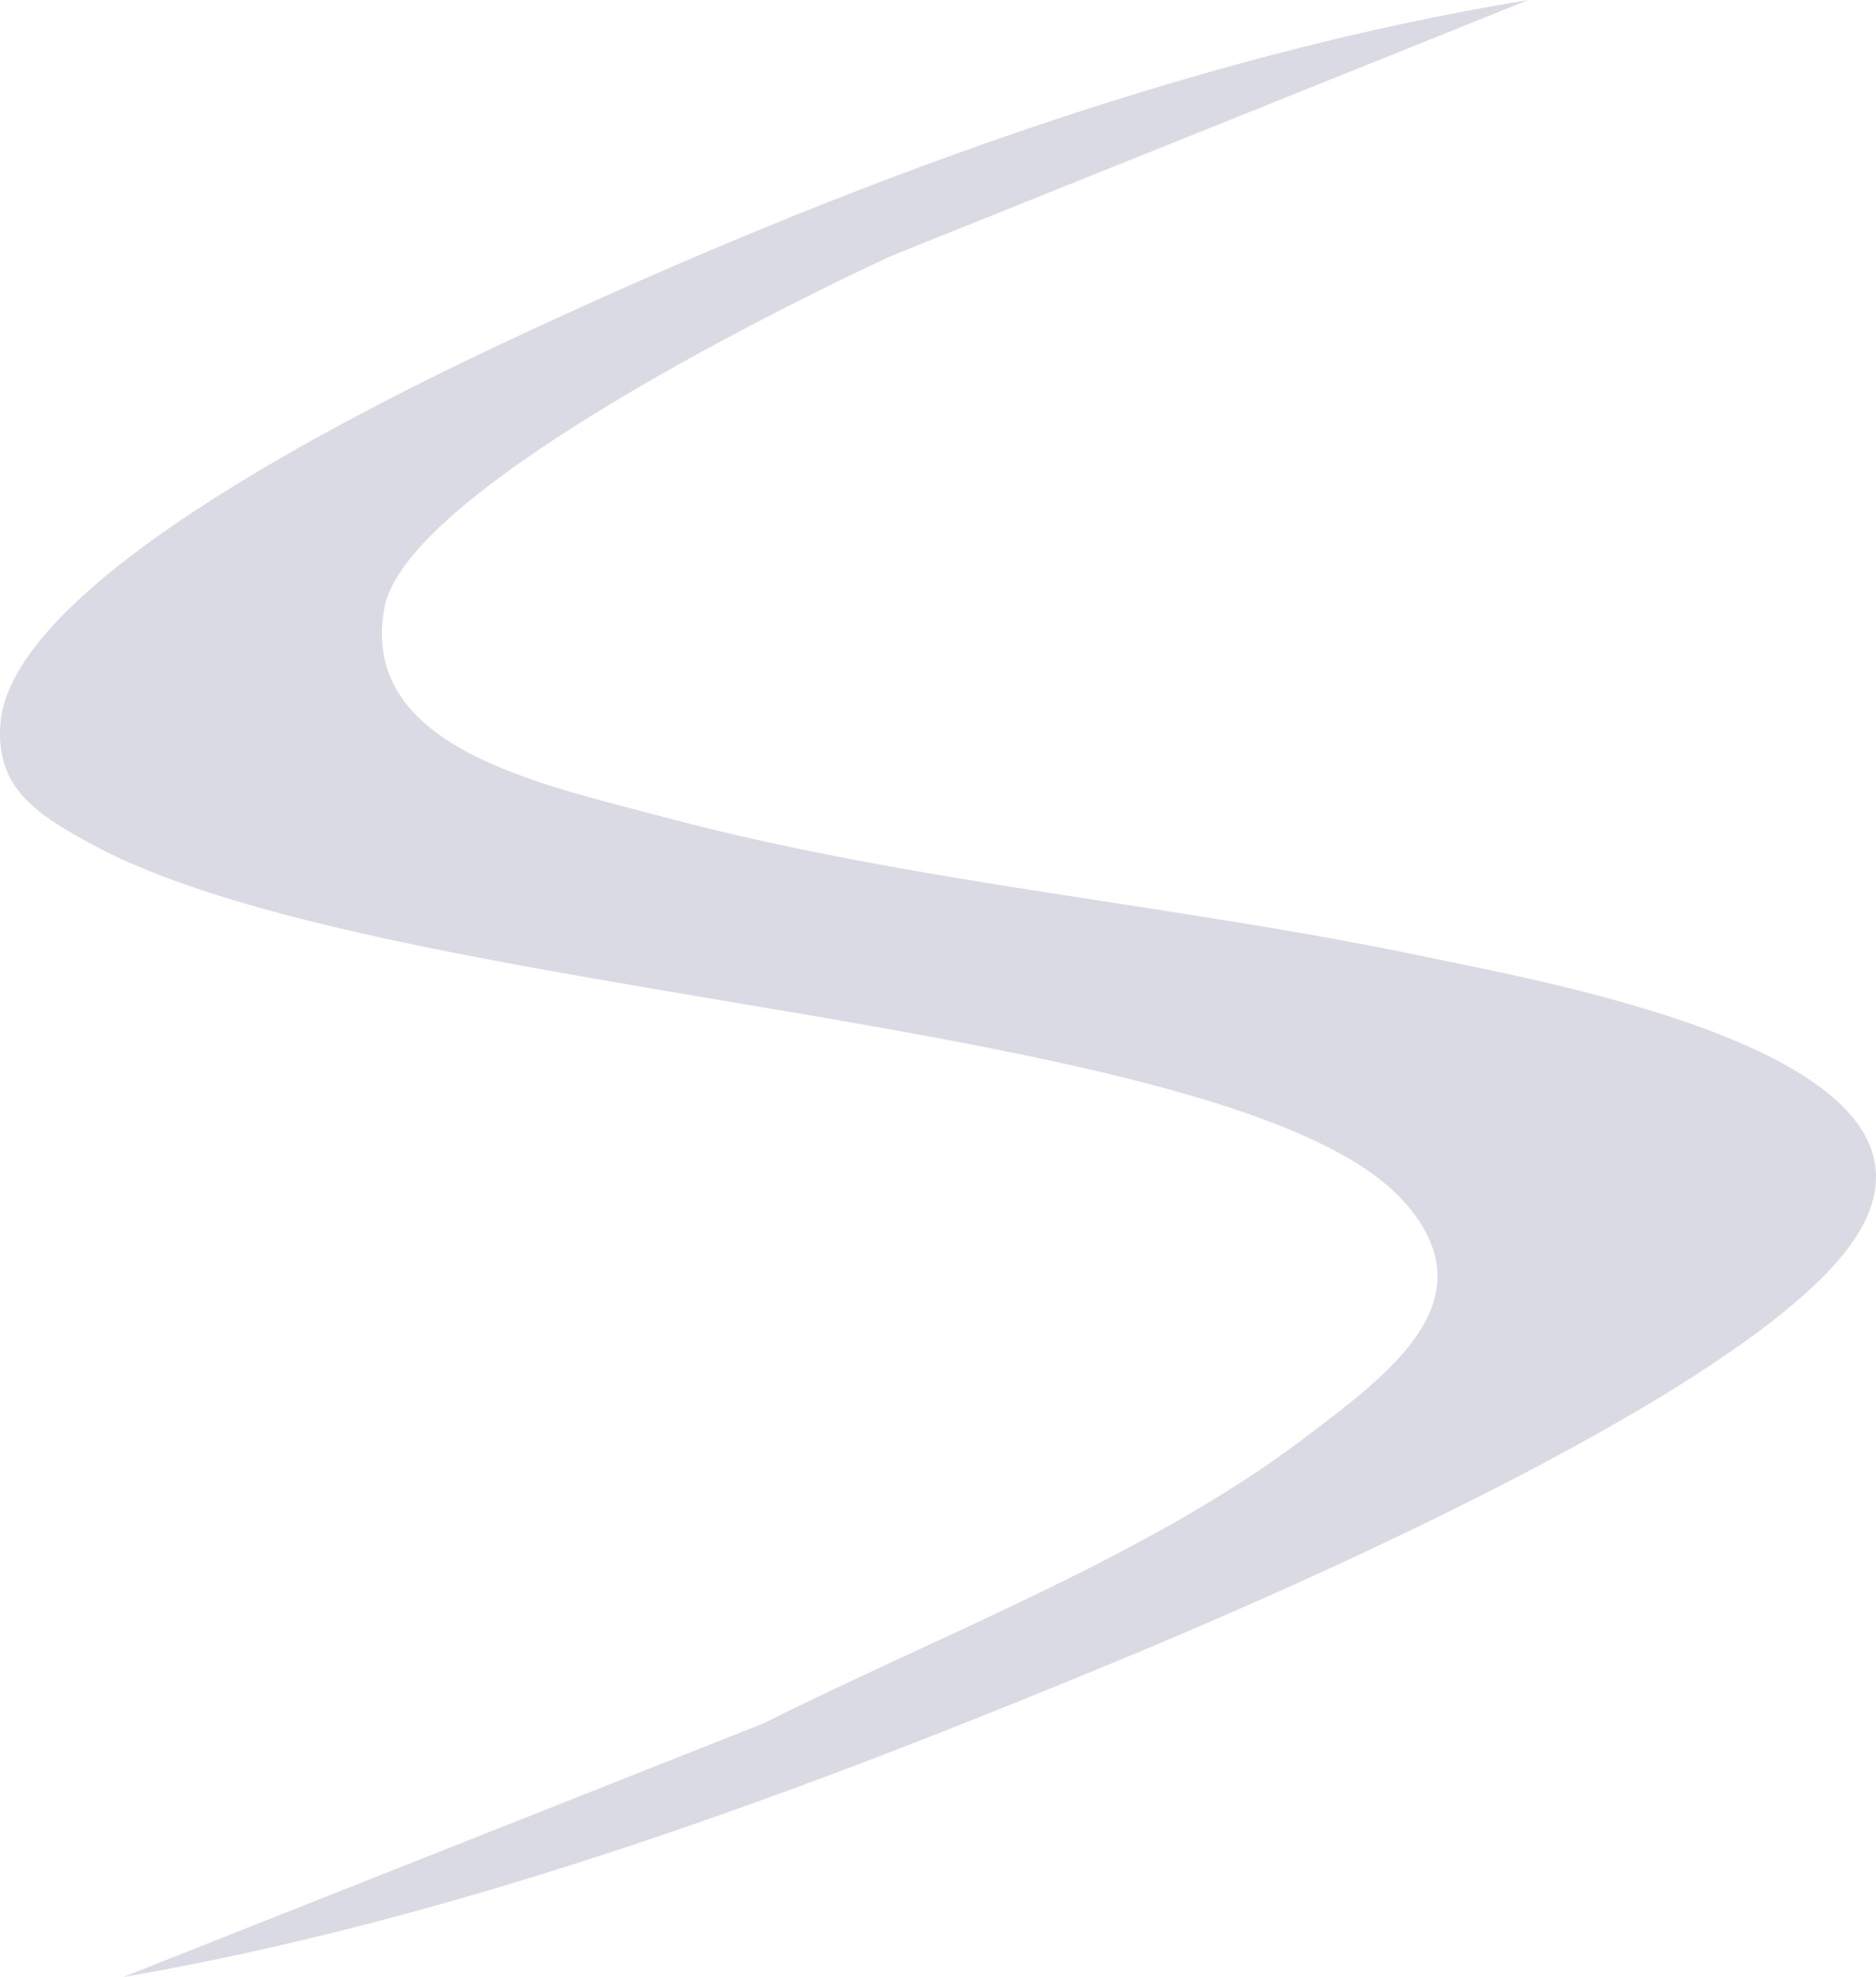 <?xml version="1.0" encoding="utf-8"?>
<svg xmlns="http://www.w3.org/2000/svg" fill="none" height="100%" overflow="visible" preserveAspectRatio="none" style="display: block;" viewBox="0 0 670 706" width="100%">
<path d="M545.863 0L318.052 91.481C275.342 111.342 144.909 176.235 137.296 216.954C127.974 266.912 192.782 279.884 236.569 291.601C325.331 315.388 419.627 322.792 509.727 341.751C556.857 351.666 700.473 377.256 664.189 439.51C633.289 492.589 462.672 566.785 397.641 593.663C285.852 639.886 165.67 684.919 43.854 705.971L272.668 615.358C335.656 583.781 410.603 555.294 465.494 513.738C496.171 490.497 532.642 464.166 501.519 429.177C442.357 362.642 138.336 358.361 33.306 301.74C13.028 290.796 -1.604 281.365 0.141 258.478C4.078 206.396 138.076 141.761 188.659 118.295C298.517 67.275 423.119 20.054 545.863 0Z" fill="#46467F" id="Vector" opacity="0.2"/>
</svg>